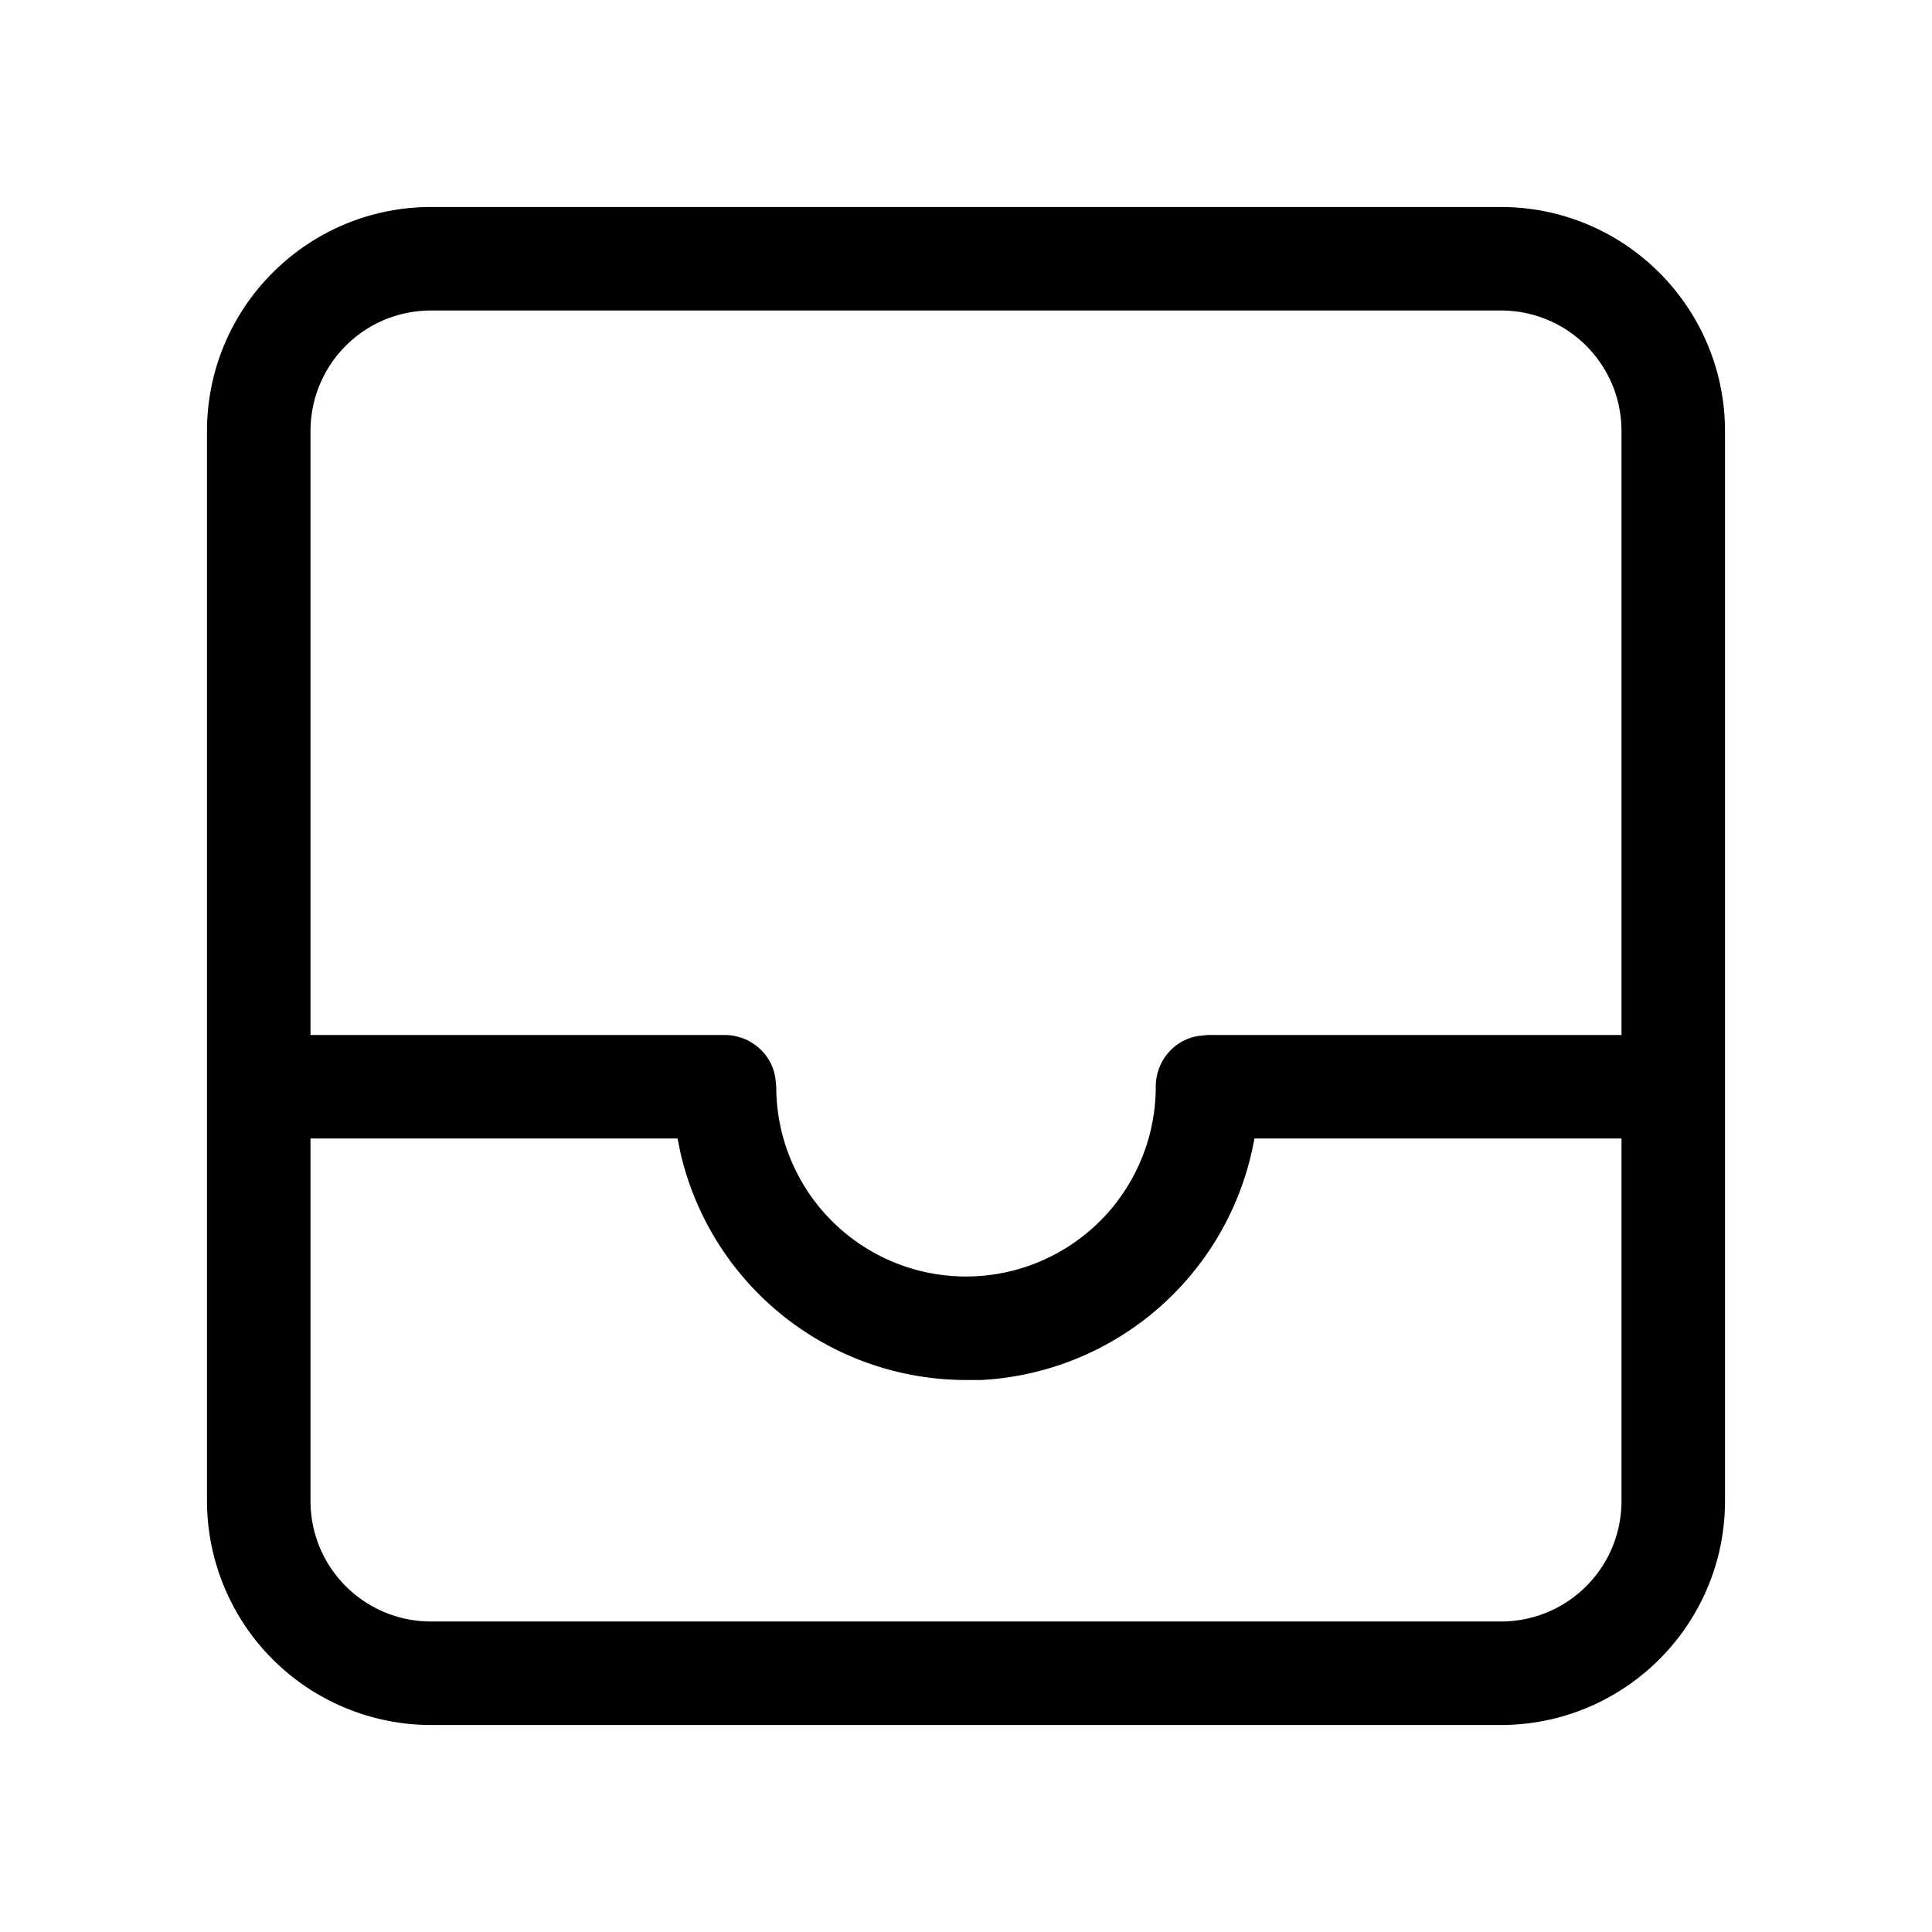 <svg width="28" height="28" viewBox="0 0 28 28" xmlns="http://www.w3.org/2000/svg"><path d="M21.75 3C23.55 3 25 4.46 25 6.25v15.5c0 1.8-1.46 3.25-3.25 3.25H6.25A3.25 3.25 0 0 1 3 21.75V6.25C3 4.45 4.46 3 6.25 3h15.5ZM4.5 21.75c0 .97.78 1.75 1.75 1.75h15.5c.97 0 1.75-.78 1.75-1.75V16.5h-5.32a4.25 4.25 0 0 1-3.96 3.5H14a4.25 4.25 0 0 1-4.14-3.3l-.04-.2H4.5v5.25ZM21.75 4.5H6.25c-.97 0-1.75.78-1.75 1.75V15h6c.38 0 .7.28.74.65l.01.1a2.75 2.75 0 1 0 5.5 0c0-.38.28-.7.65-.74l.1-.01h6V6.25c0-.97-.78-1.75-1.75-1.75Z"/></svg>